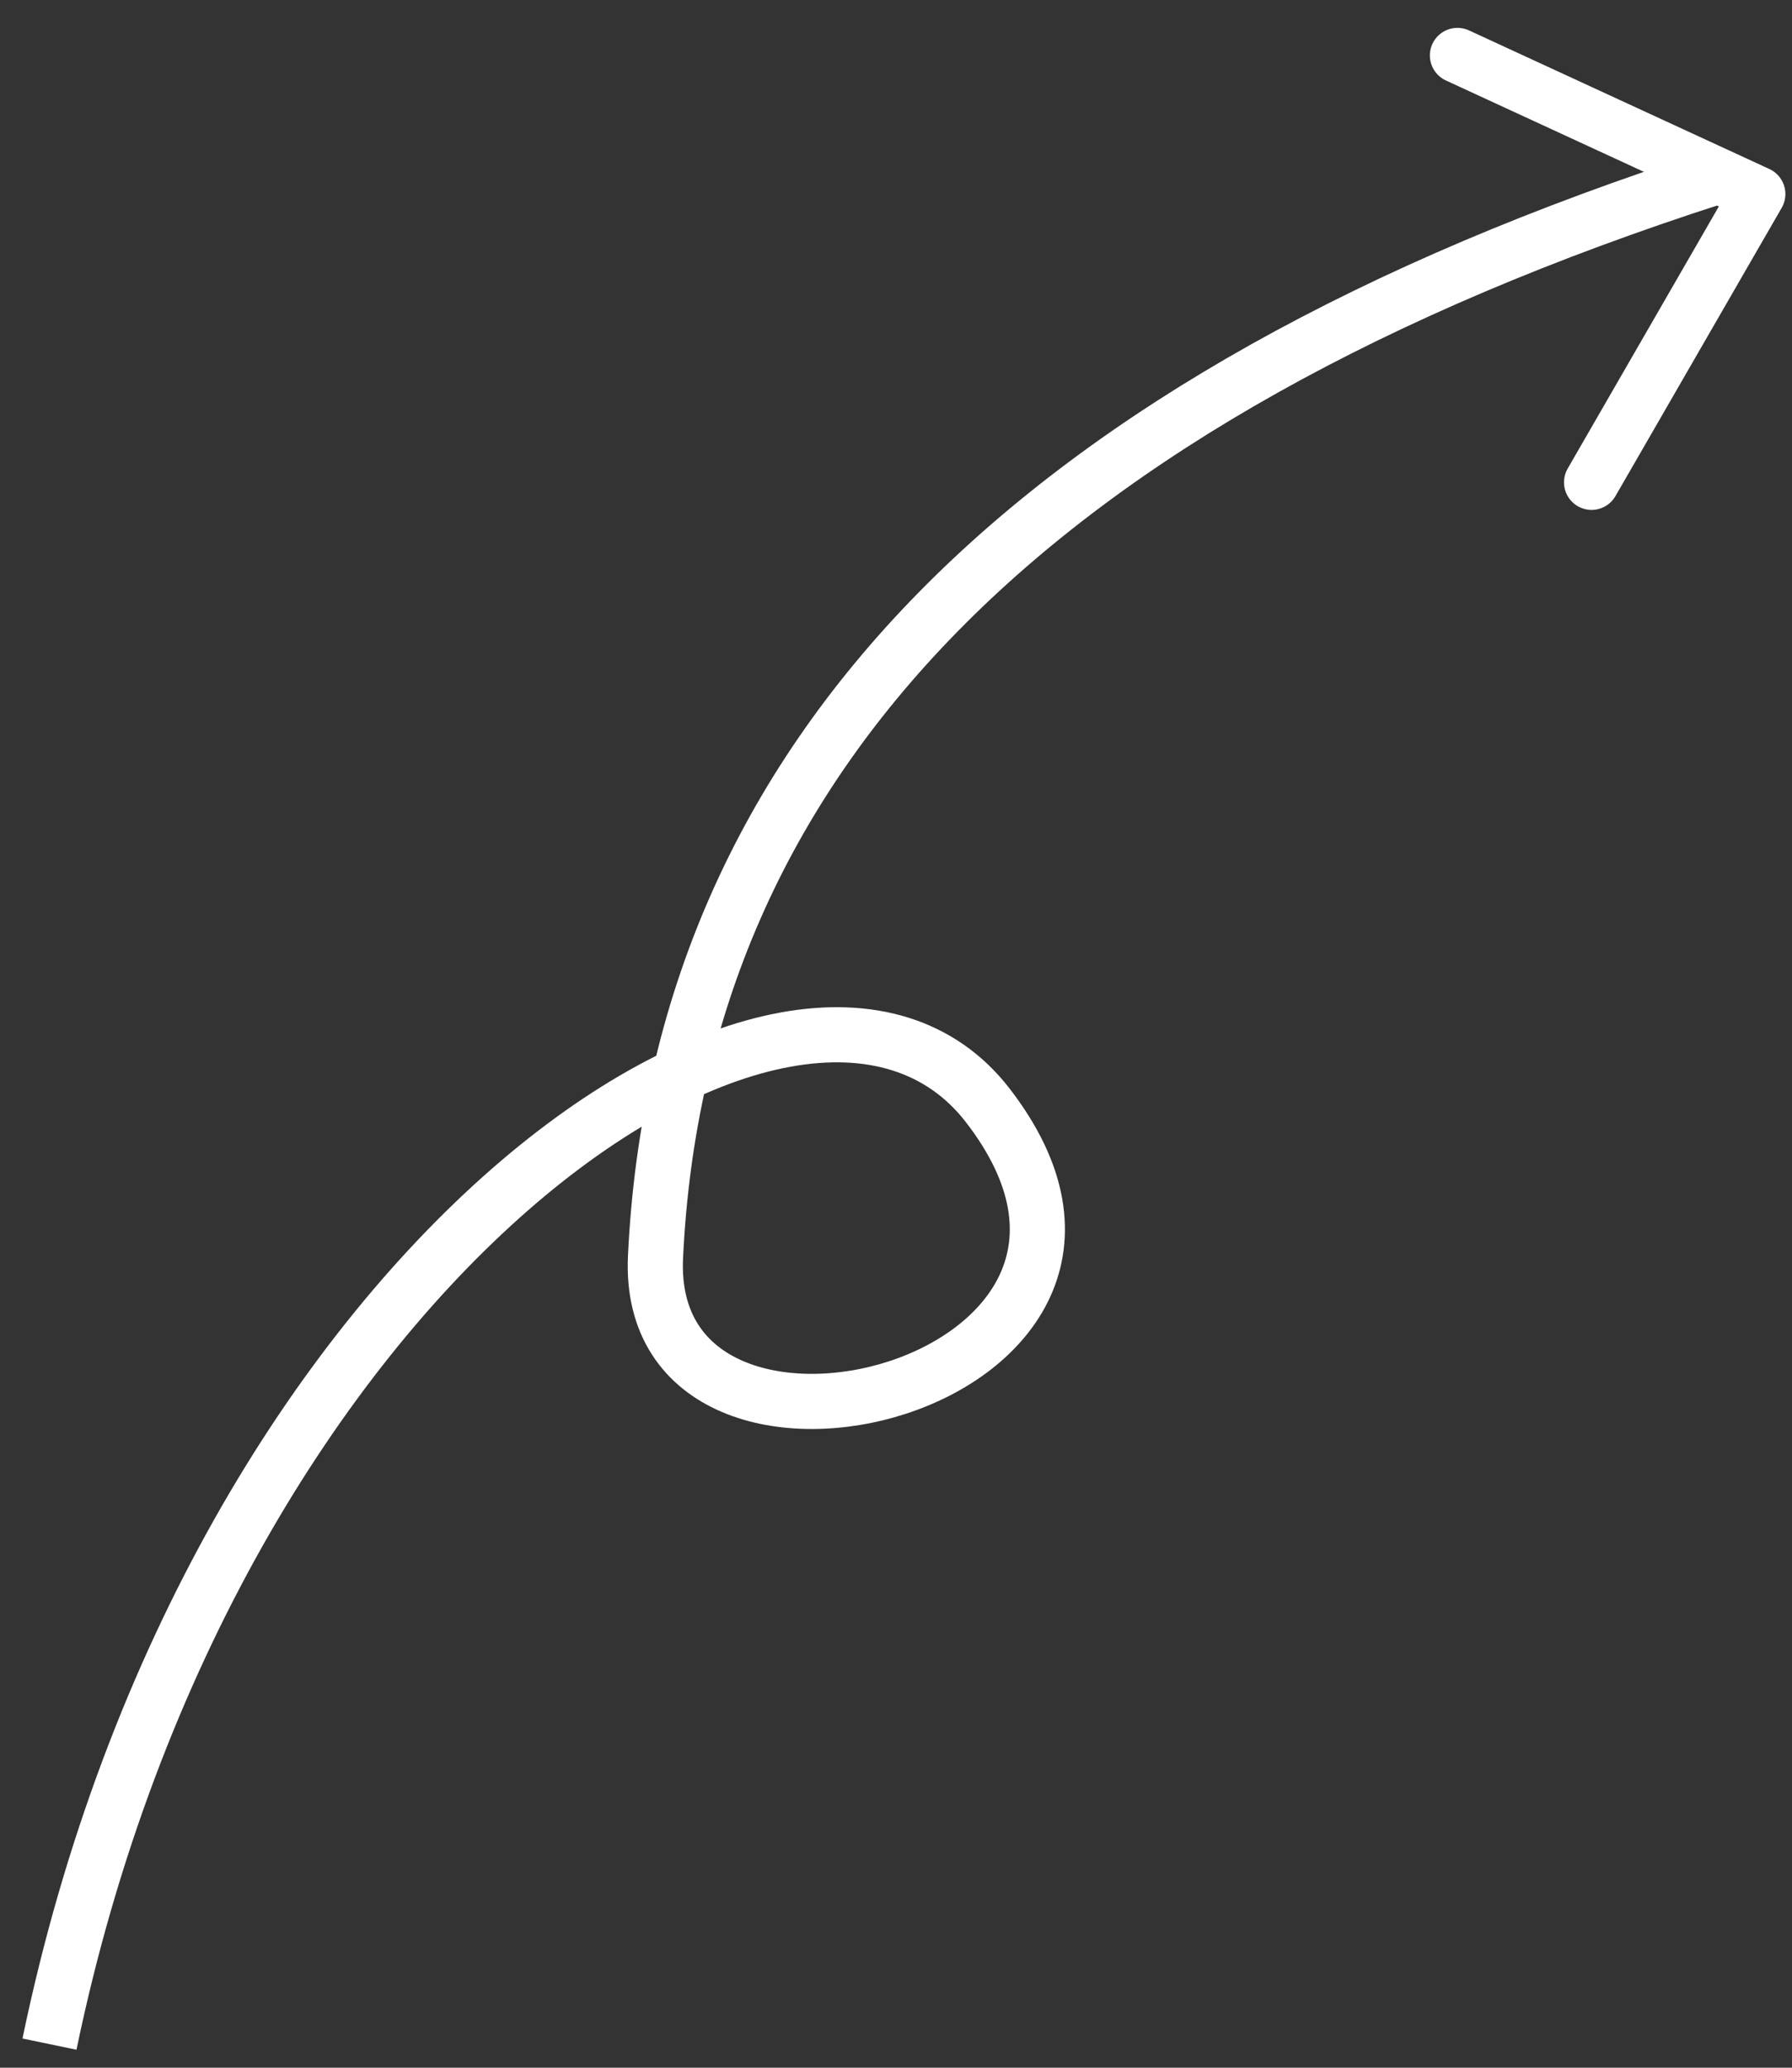 <svg width="39px" height="45px" viewBox="0 0 39 45" version="1.1" xmlns="http://www.w3.org/2000/svg" xmlns:xlink="http://www.w3.org/1999/xlink">
    <rect x="0" y="0" width="39" height="45" fill="#333333" stroke="none"/>
    <g id="Page-1" stroke="none" stroke-width="1" fill="none" fill-rule="evenodd">
        <g id="2" transform="translate(-291, -102)" fill-rule="nonzero" stroke="#FFFFFF" stroke-width="1.2">
            <g id="Group" transform="translate(0, -79)">
                <g id="Group-5" transform="translate(310.179, 204.962) scale(-1, 1) rotate(130) translate(-310.179, -204.962) translate(288.179, 177.462)">
                    <path d="M8.452,50.885 C8.412,35.284 13.486,25.557 23.674,21.706 C29.176,19.625 30.022,32.196 22.77,29.601 C16.509,27.36 20.751,12.514 35.892,3.868" id="Path-3" transform="translate(22.172, 27.376) rotate(-22) translate(-22.172, -27.376) "></path>
                    <polyline id="Path-4" stroke-linecap="round" stroke-linejoin="round" transform="translate(17.034, 51.165) rotate(94) translate(-17.034, -51.165) " points="13.554 46.809 20.515 48.809 17.908 55.52"></polyline>
                </g>
            </g>
        </g>
    </g>
</svg>

